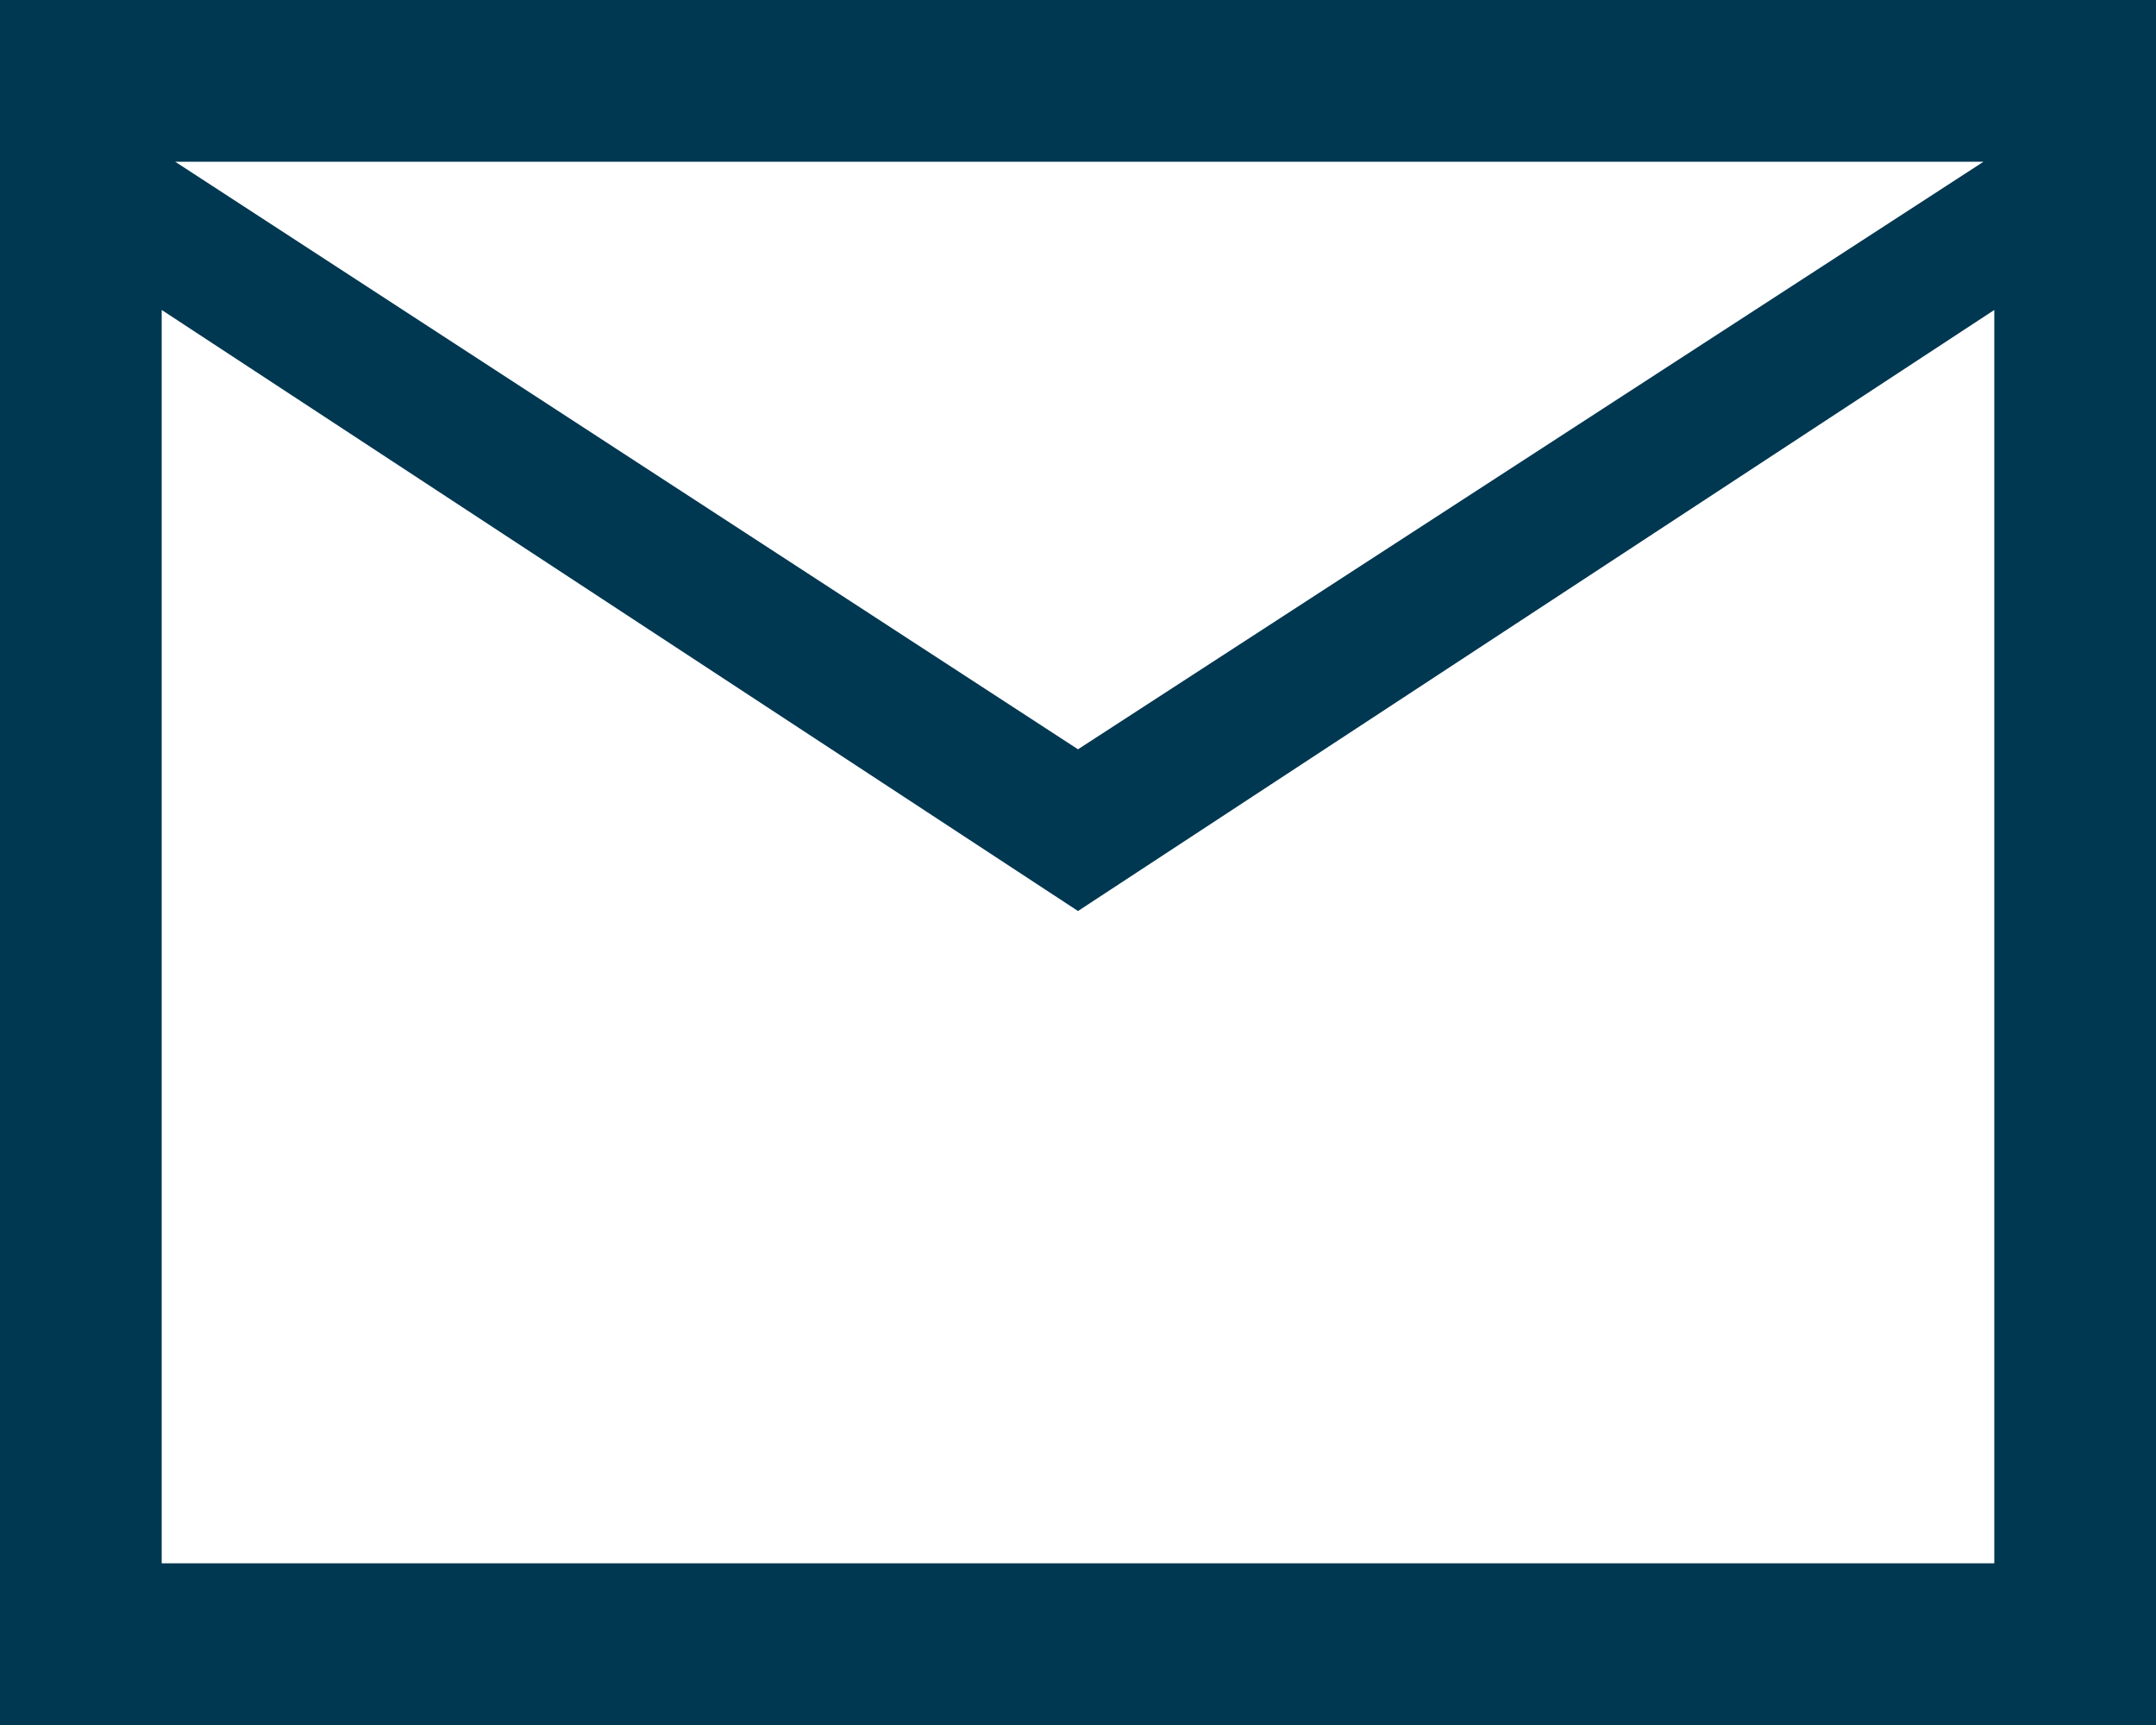 <svg xmlns="http://www.w3.org/2000/svg" width="24" height="19.2" viewBox="0 0 24 19.2"><defs><style>.a{fill:#003751;}</style></defs><path class="a" d="M22.2,3.45V17.4H1.8V3.45L12,10.14ZM1.8,1.8v0Zm.15,0H22.08L12,8.34ZM0,19.2H24V0H0Z"/></svg>